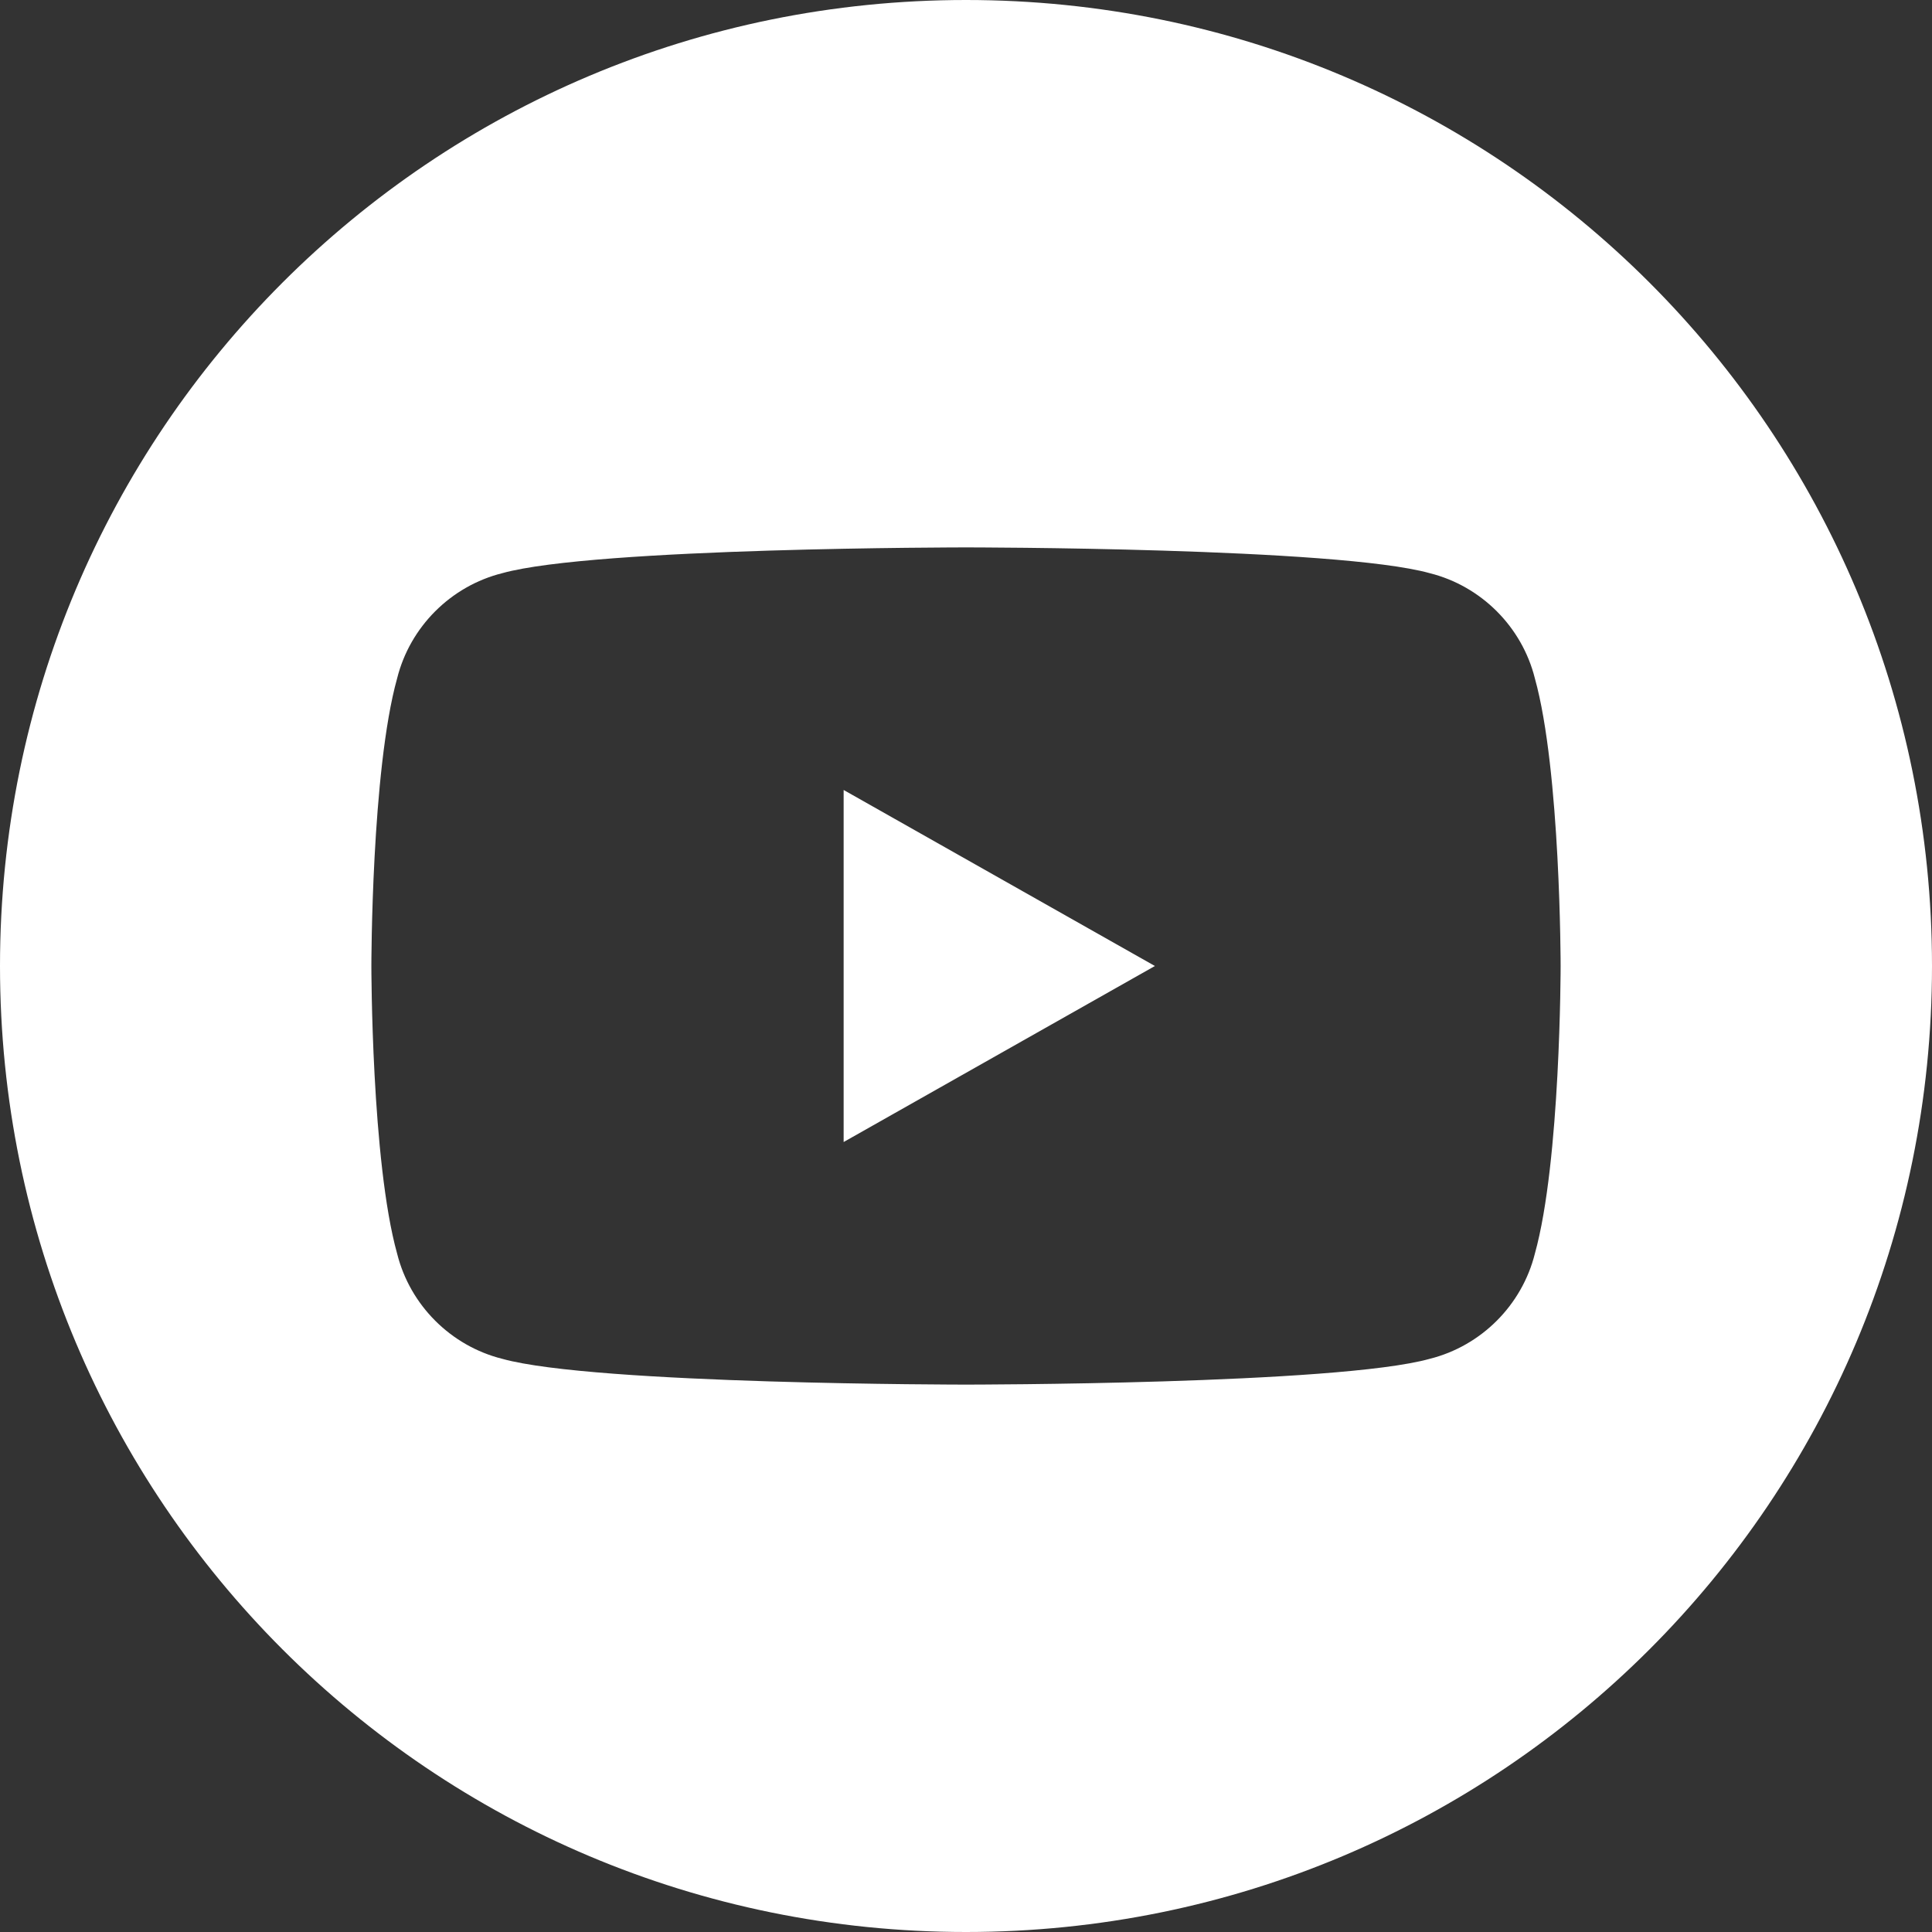 <?xml version="1.0" encoding="utf-8"?>
<!-- Generator: Adobe Illustrator 27.5.0, SVG Export Plug-In . SVG Version: 6.00 Build 0)  -->
<svg version="1.1" id="レイヤー_1" xmlns="http://www.w3.org/2000/svg" xmlns:xlink="http://www.w3.org/1999/xlink" x="0px"
	 y="0px" width="90px" height="90px" viewBox="0 0 90 90" style="enable-background:new 0 0 90 90;" xml:space="preserve">
<rect x="0" y="0" width="90" height="90" fill="#333333" stroke="none"/>
<style type="text/css">
	.st0{fill-rule:evenodd;clip-rule:evenodd;fill:#FFFFFF;}
</style>
<path class="st0" d="M45,0c24.9,0,45,20.1,45,45c0,24.9-20.1,45-45,45S0,69.9,0,45C0,20.1,20.1,0,45,0z M71.5,31.6
	c1.2,4.3,1.2,13.4,1.2,13.4s0,9.1-1.2,13.4c-0.6,2.4-2.5,4.3-4.9,4.9C62.3,64.5,45,64.5,45,64.5s-17.3,0-21.6-1.2
	c-2.4-0.6-4.3-2.5-4.9-4.9C17.3,54.1,17.3,45,17.3,45s0-9.1,1.2-13.4c0.6-2.4,2.5-4.3,4.9-4.9c4.3-1.2,21.6-1.2,21.6-1.2
	s17.3,0,21.6,1.2C69,27.3,70.9,29.2,71.5,31.6 M39.3,53.2L53.8,45l-14.5-8.2V53.2z"/>
</svg>
